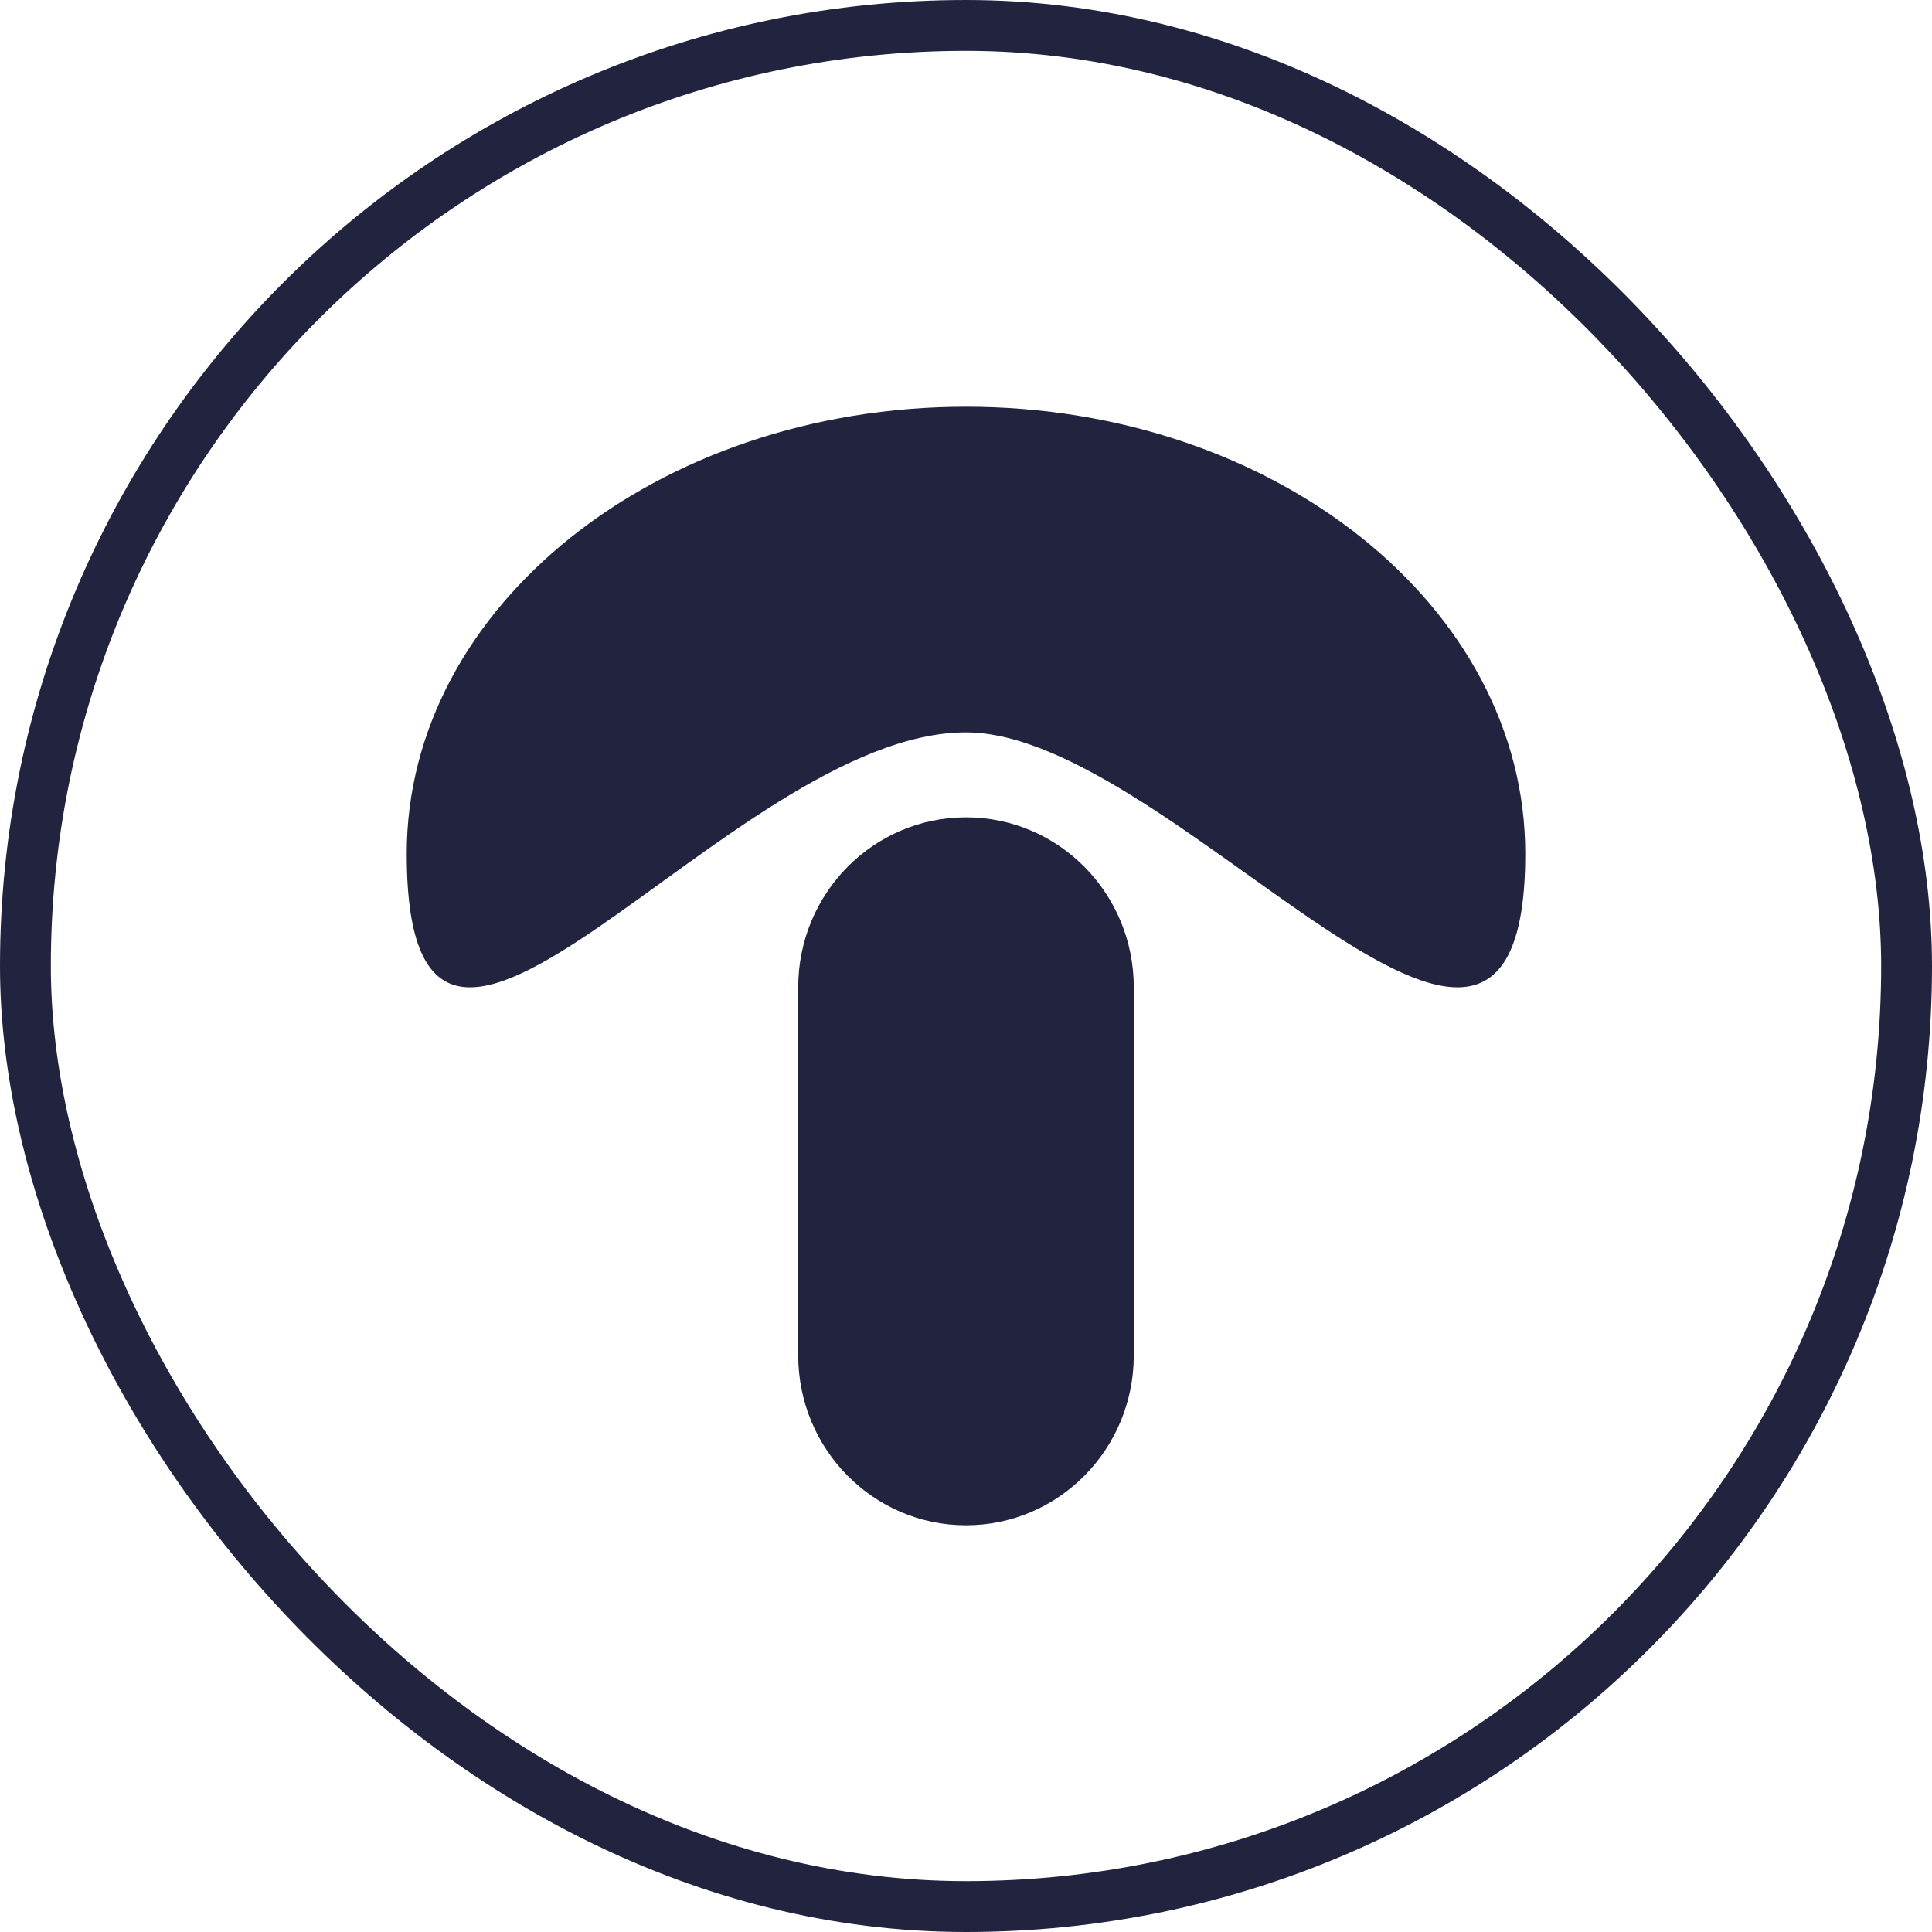<svg xmlns="http://www.w3.org/2000/svg" width="38" height="38" viewBox="0 0 38 38" fill="none"><path d="M30 16.789C30 23.873 23.125 14.405 19 14.405C14.325 14.405 8 23.873 8 16.789C8 11.935 12.925 8 19 8C25.075 8 30 11.935 30 16.789Z" fill="#22233F"></path><path d="M19 16.076C20.823 16.076 22.3 17.572 22.3 19.418V26.658C22.3 28.504 20.823 30 19 30C17.177 30 15.7 28.504 15.7 26.658L15.7 19.418C15.7 17.572 17.177 16.076 19 16.076Z" fill="#22233F"></path><rect x="0.5" y="0.5" width="37" height="37" rx="18.5" stroke="#22233F"></rect></svg>